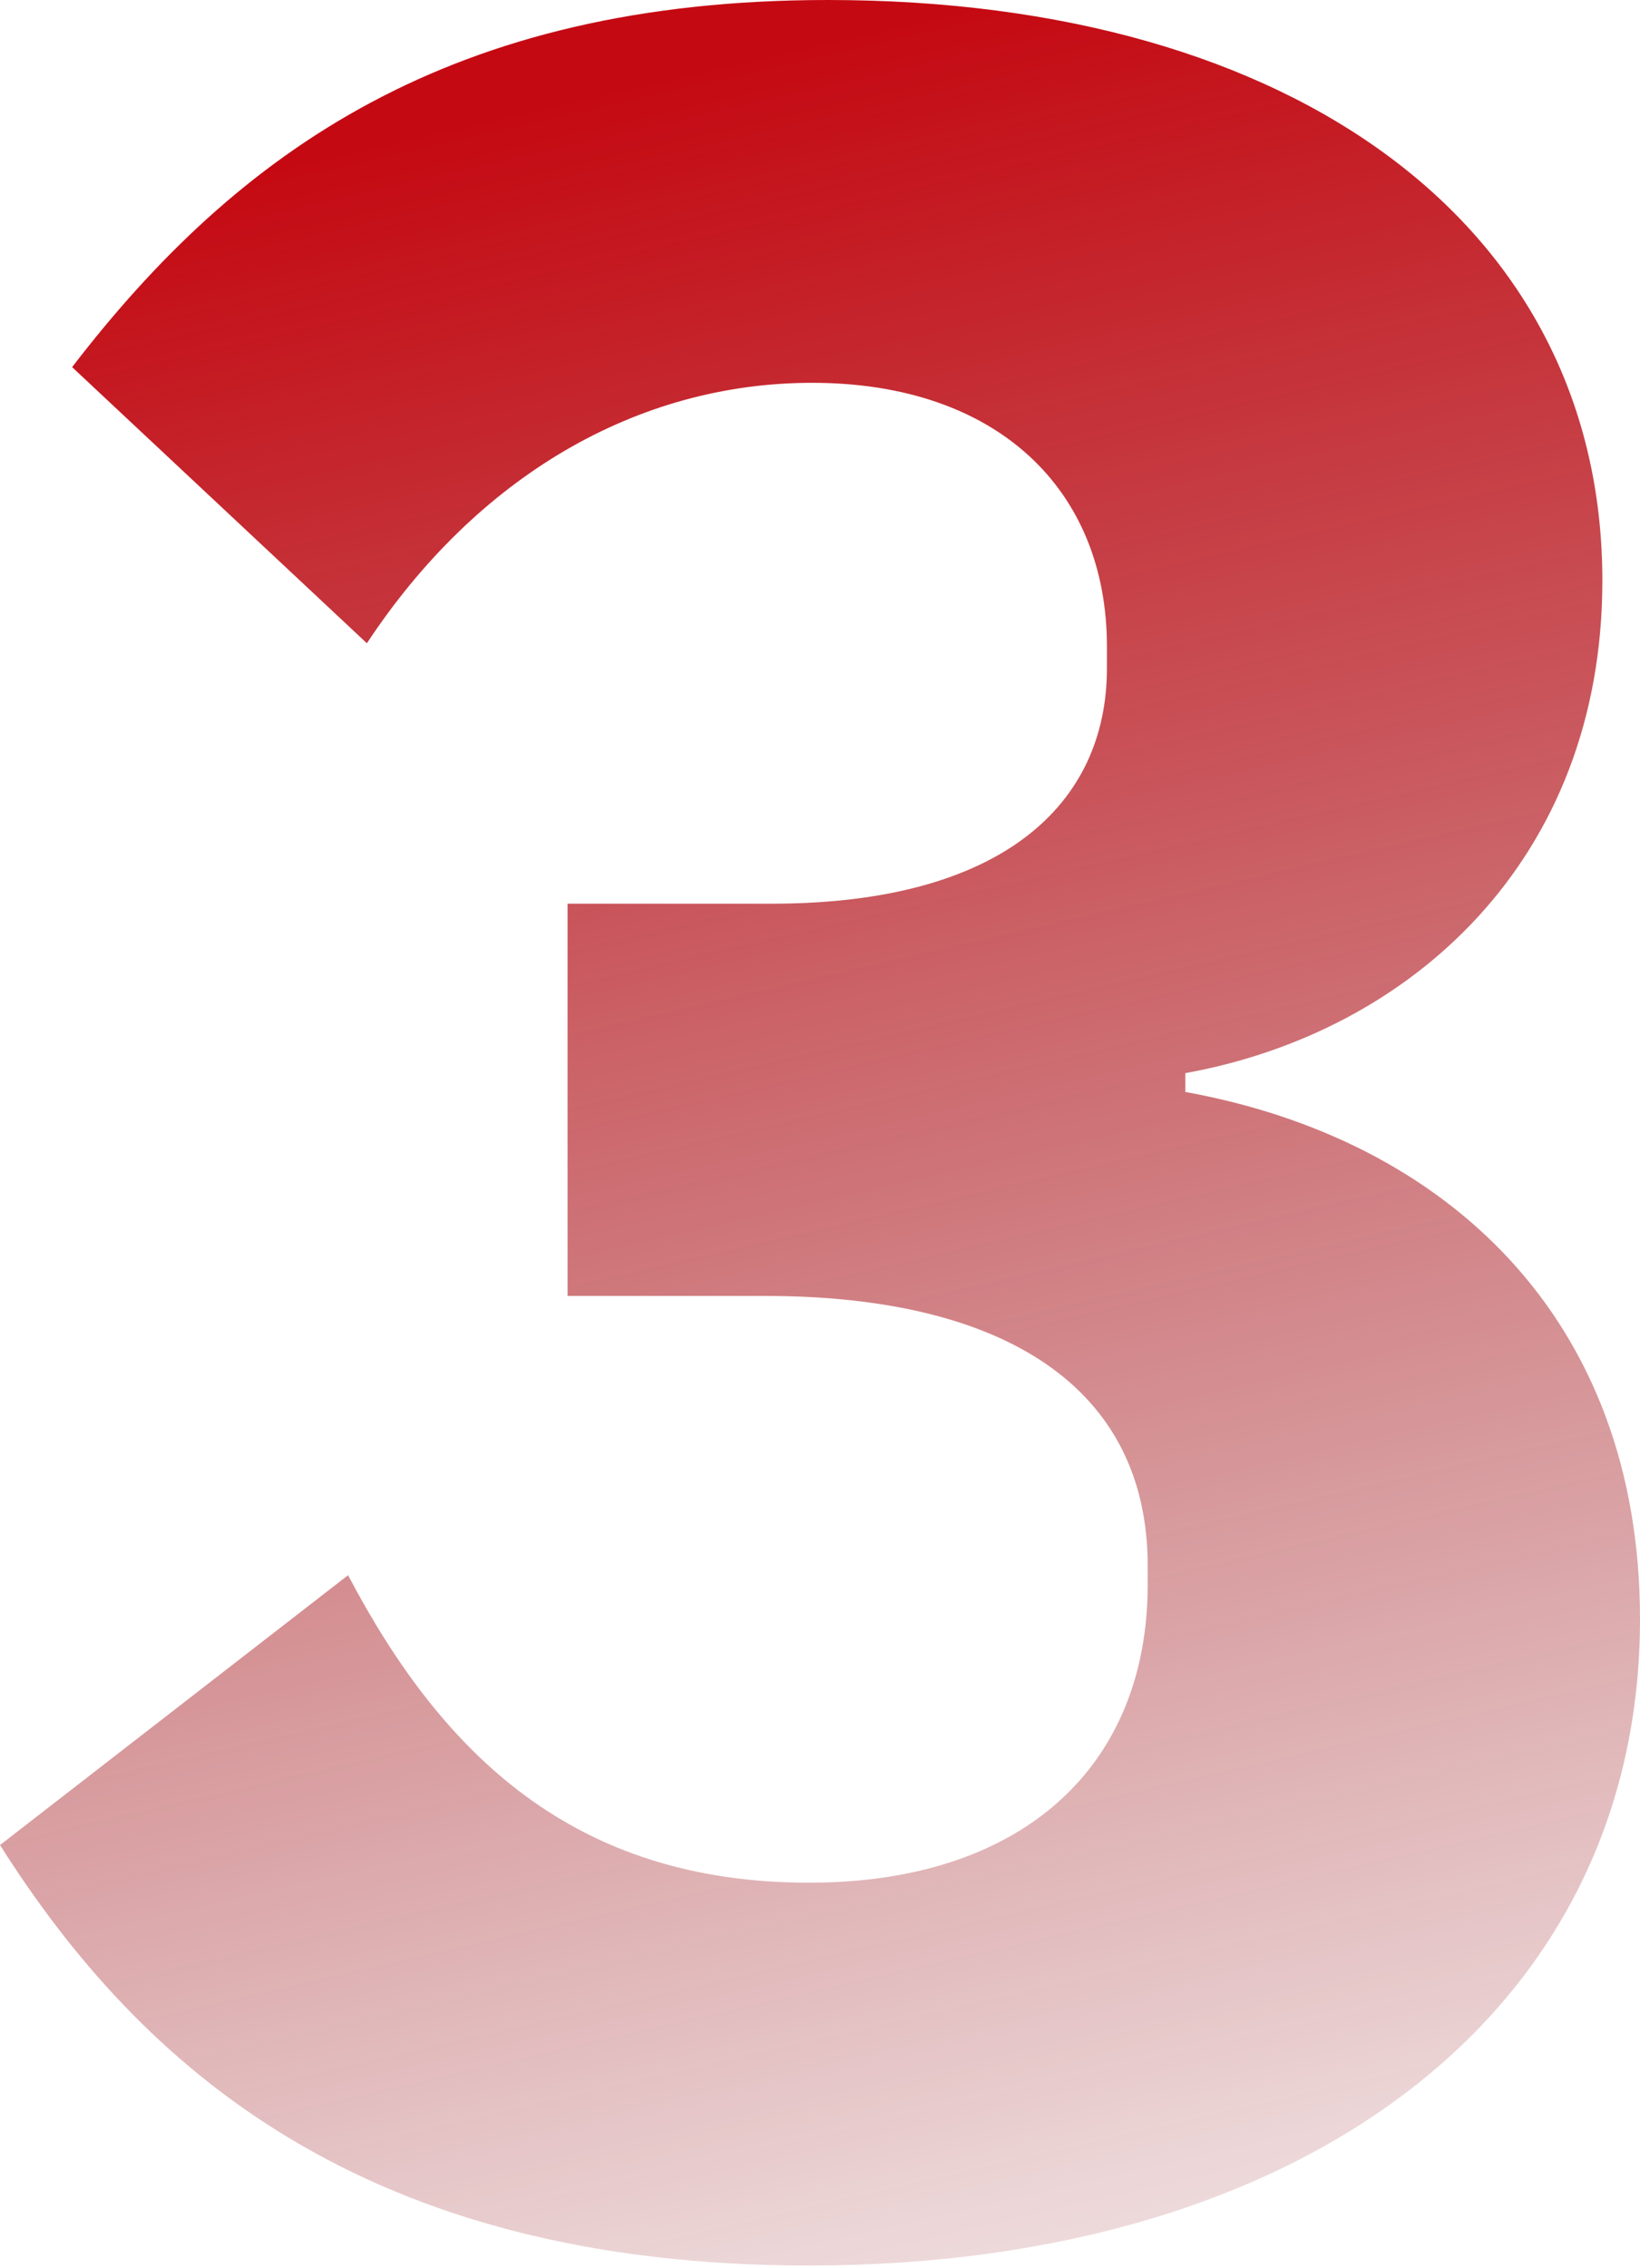 <?xml version="1.0" encoding="UTF-8"?> <svg xmlns="http://www.w3.org/2000/svg" width="157" height="217" viewBox="0 0 157 217" fill="none"> <path d="M54.334 86.455V123.979H73.246C96.061 123.979 109.87 132.684 109.87 149.795V151.596C109.87 169.007 97.862 180.114 77.449 180.114C54.935 180.114 42.327 167.806 33.321 150.696L0 176.512C13.509 197.826 34.822 216.738 77.449 216.738C124.879 216.738 157 192.422 157 154.898C157 126.08 138.388 108.969 113.472 104.466V102.665C135.086 98.763 153.397 82.252 153.397 55.535C153.397 21.914 124.279 0 79.25 0C43.227 0 22.814 14.409 6.904 35.122L35.122 61.539C45.629 45.629 60.939 36.623 77.749 36.623C95.461 36.623 105.967 46.83 105.967 61.839V63.941C105.967 76.849 96.061 86.455 73.847 86.455H54.334Z" fill="url(#paint0_linear_8_81)"></path> <defs> <linearGradient id="paint0_linear_8_81" x1="42.256" y1="12.268" x2="97.716" y2="253.449" gradientUnits="userSpaceOnUse"> <stop stop-color="#C50912"></stop> <stop offset="1" stop-color="#83090F" stop-opacity="0"></stop> </linearGradient> </defs> </svg> 